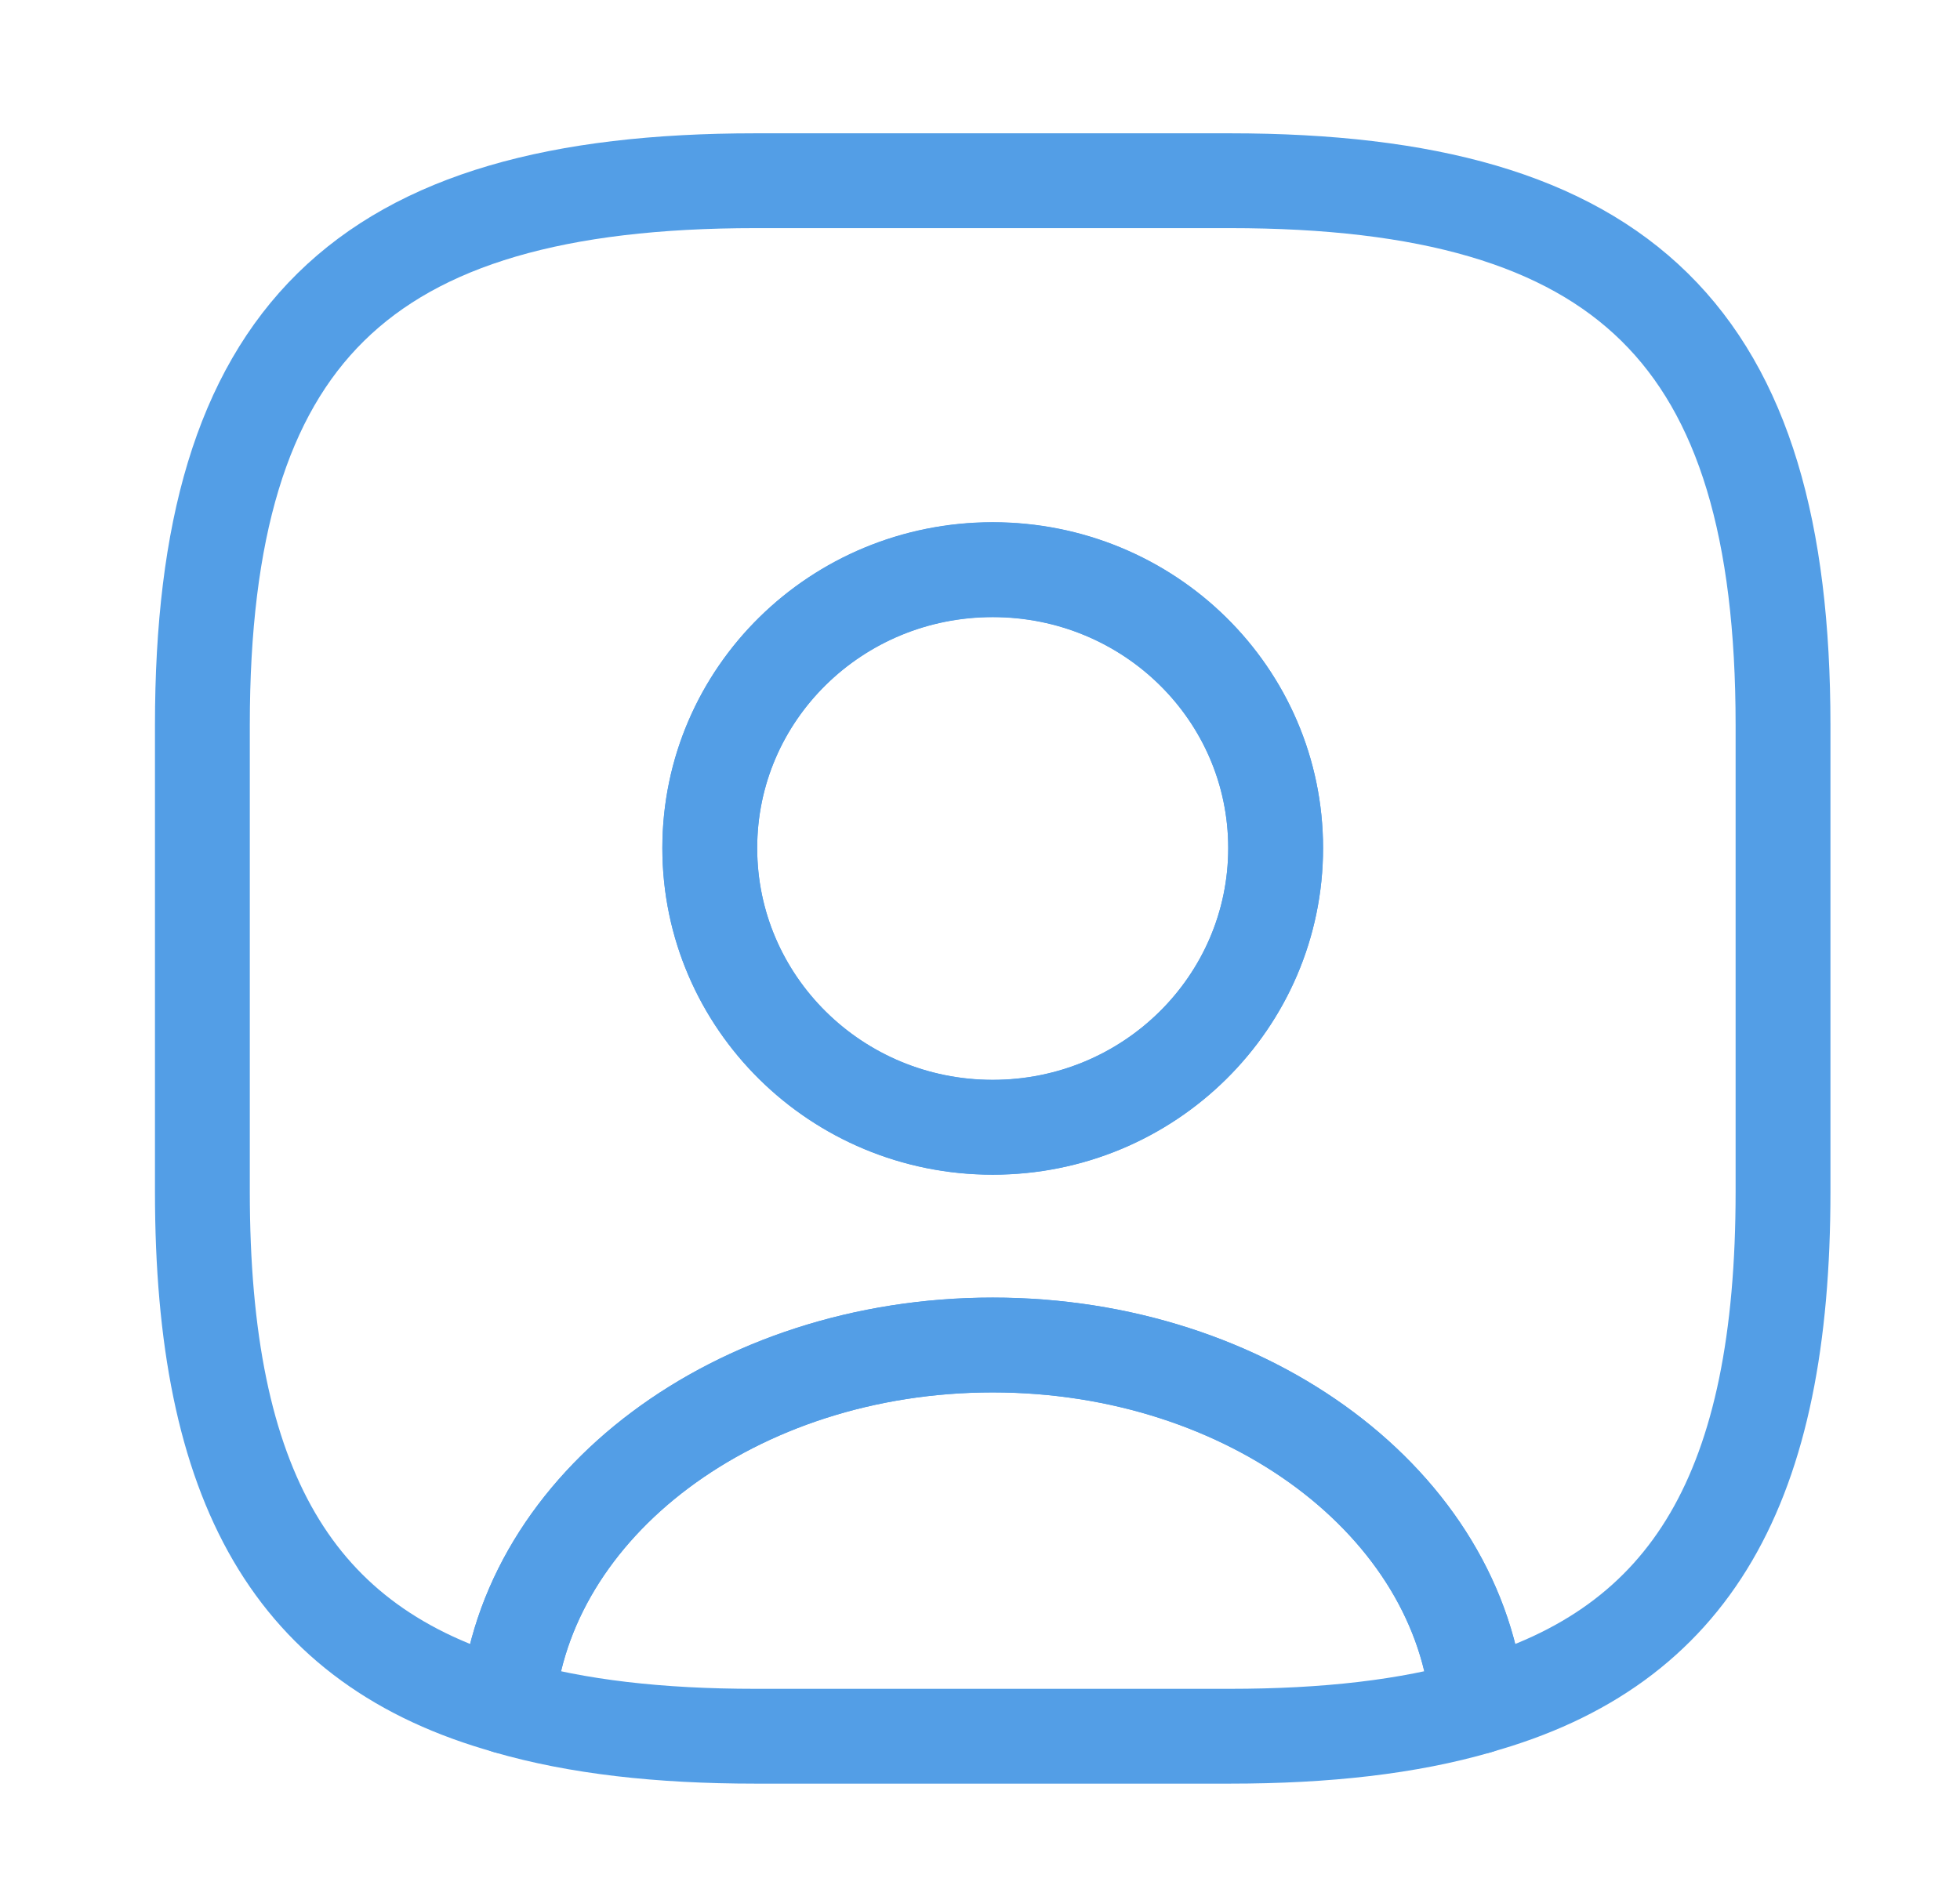 <svg width="31" height="30" viewBox="0 0 31 30" fill="none" xmlns="http://www.w3.org/2000/svg">
<path d="M23.375 27.001C22.275 27.32 20.975 27.468 19.45 27.468H11.95C10.425 27.468 9.125 27.32 8.025 27.001C8.3 23.802 11.638 21.279 15.7 21.279C19.763 21.279 23.1 23.802 23.375 27.001Z" stroke="#539EE6" stroke-width="1.5" stroke-linecap="round" stroke-linejoin="round"/>
<path d="M19.451 2.859H11.951C5.701 2.859 3.201 5.32 3.201 11.472V18.854C3.201 23.505 4.626 26.052 8.026 26.999C8.301 23.8 11.638 21.278 15.701 21.278C19.763 21.278 23.101 23.8 23.376 26.999C26.776 26.052 28.201 23.505 28.201 18.854V11.472C28.201 5.32 25.701 2.859 19.451 2.859ZM15.701 17.833C13.226 17.833 11.226 15.852 11.226 13.416C11.226 10.98 13.226 9.011 15.701 9.011C18.176 9.011 20.176 10.98 20.176 13.416C20.176 15.852 18.176 17.833 15.701 17.833Z" stroke="#539EE6" stroke-width="1.5" stroke-linecap="round" stroke-linejoin="round"/>
<path d="M20.176 13.418C20.176 15.855 18.176 17.835 15.701 17.835C13.226 17.835 11.226 15.855 11.226 13.418C11.226 10.982 13.226 9.014 15.701 9.014C18.176 9.014 20.176 10.982 20.176 13.418Z" stroke="#539EE6" stroke-width="1.5" stroke-linecap="round" stroke-linejoin="round"/>
</svg>
